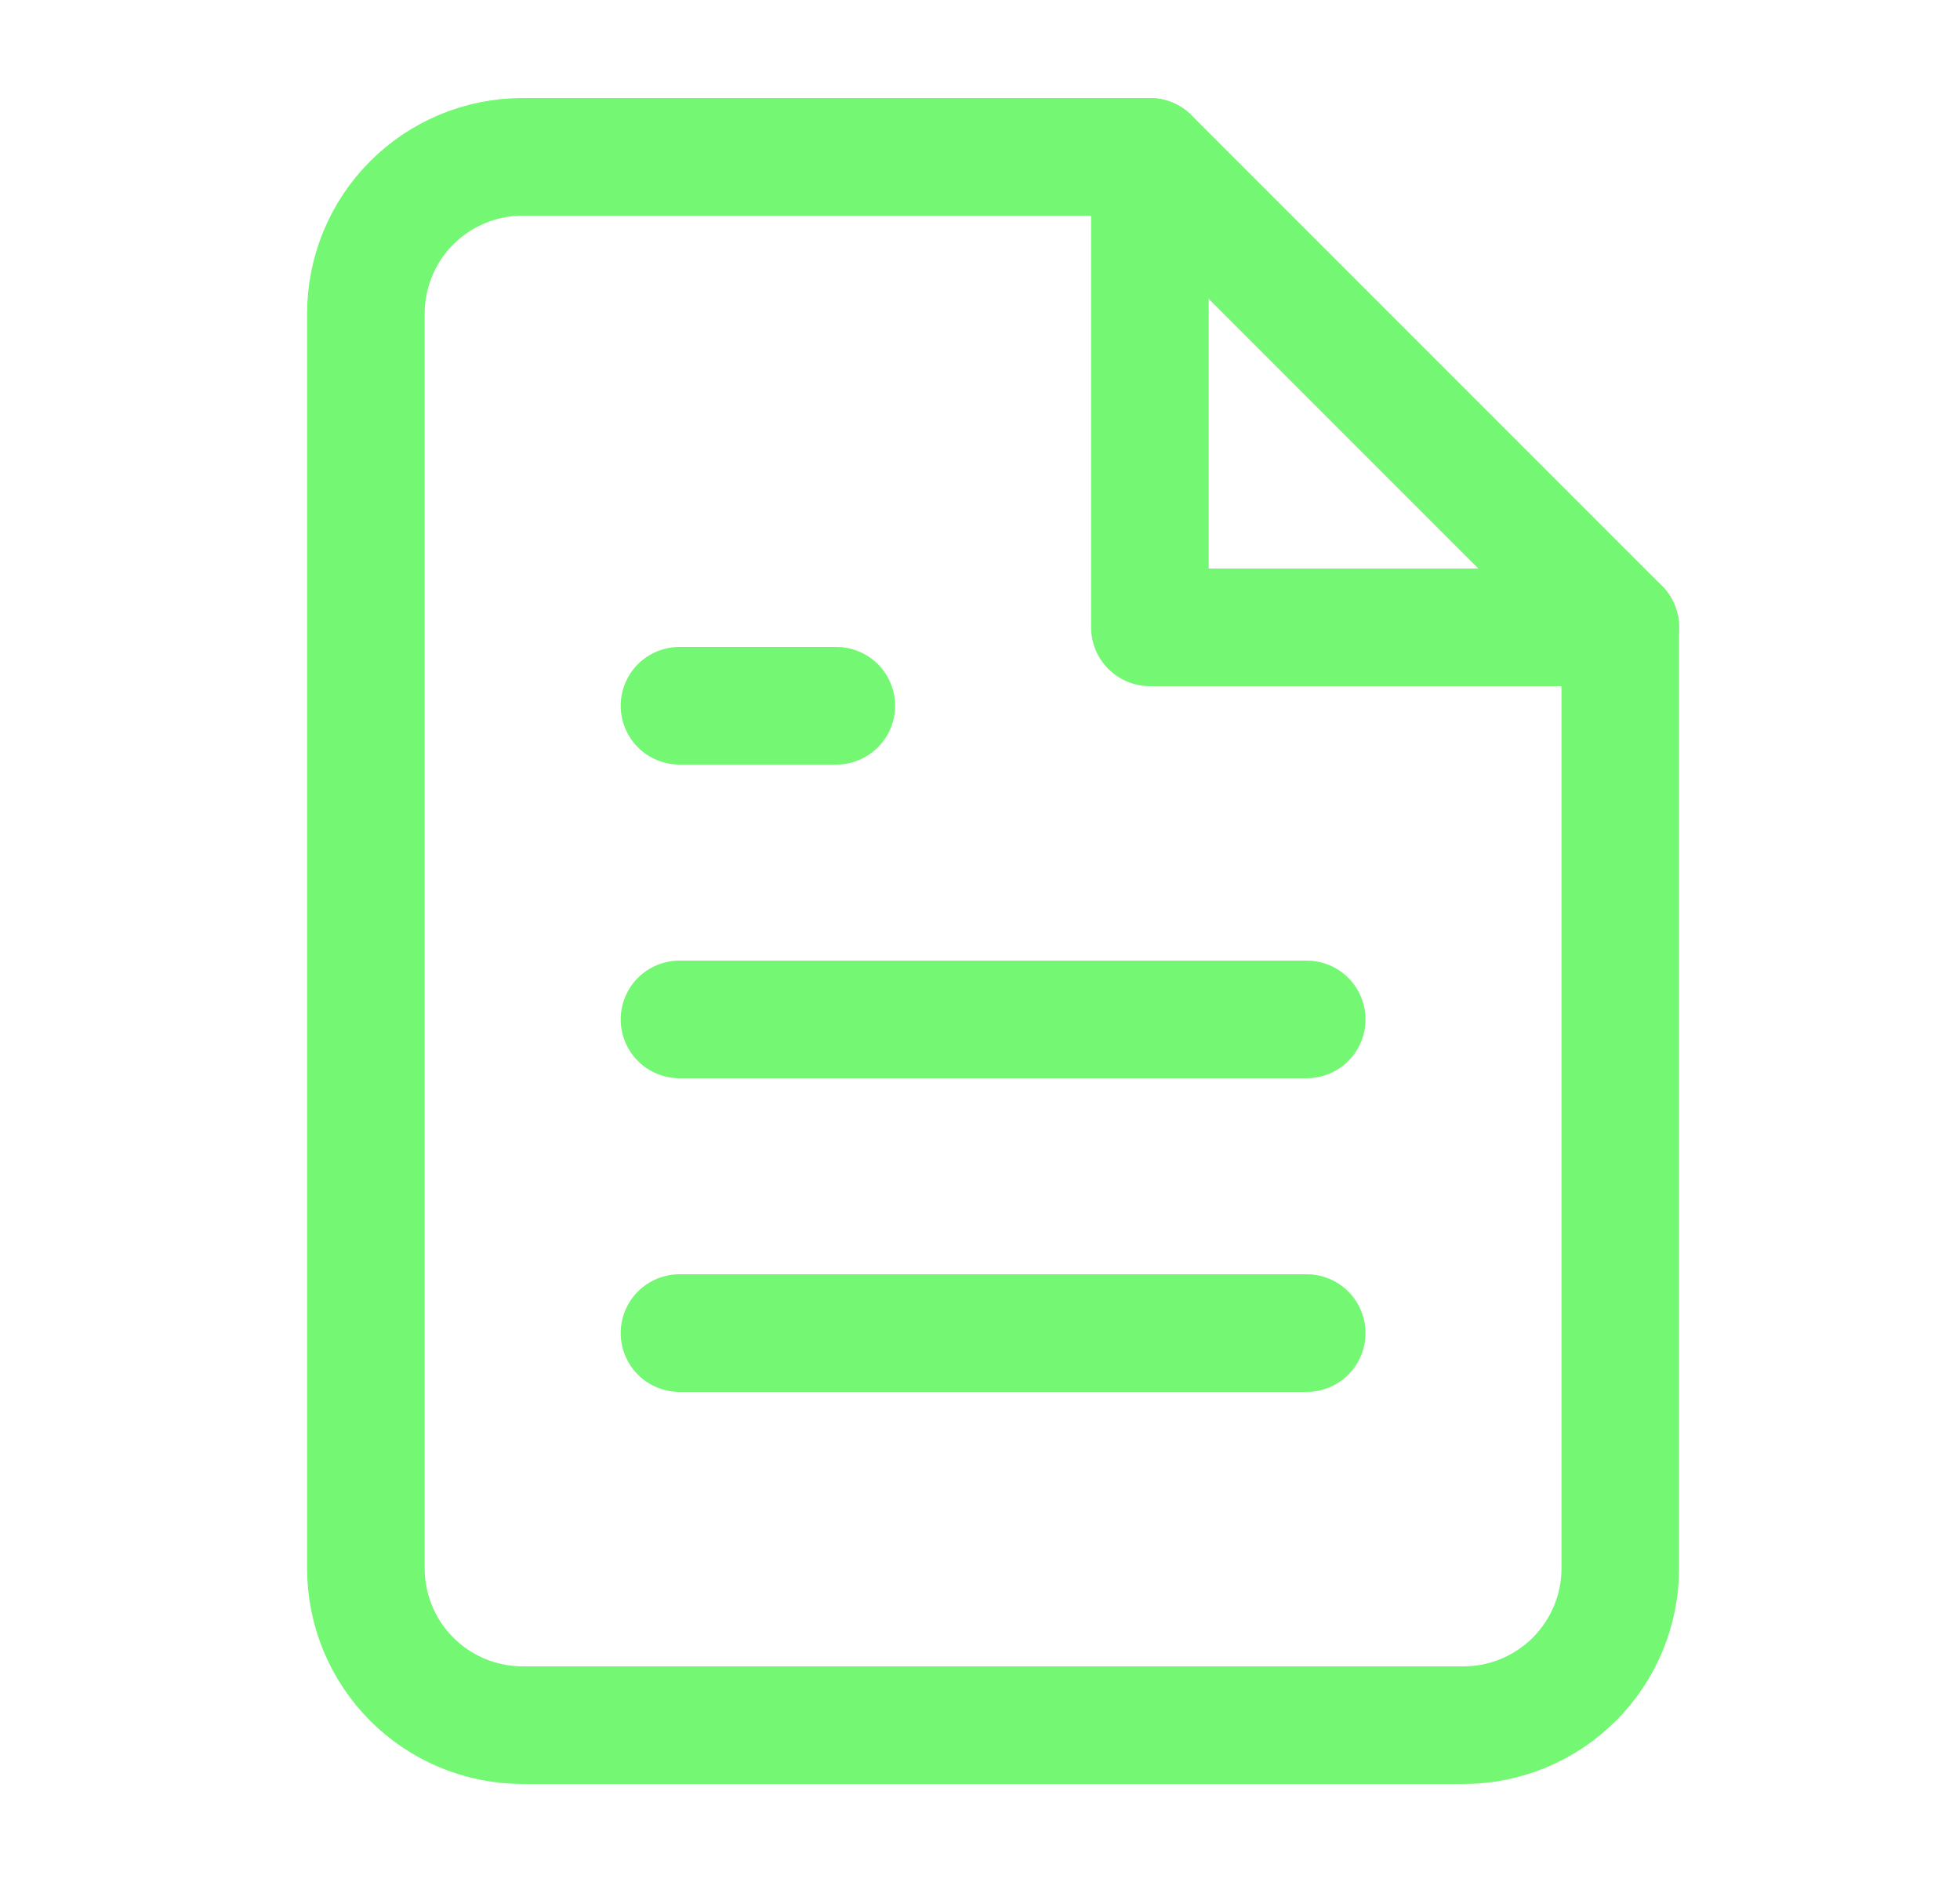 <svg width="25" height="24" viewBox="0 0 25 24" fill="none" xmlns="http://www.w3.org/2000/svg">
<path d="M14.667 2H6.667C6.136 2 5.627 2.211 5.252 2.586C4.877 2.961 4.667 3.47 4.667 4V20C4.667 20.53 4.877 21.039 5.252 21.414C5.627 21.789 6.136 22 6.667 22H18.667C19.197 22 19.706 21.789 20.081 21.414C20.456 21.039 20.667 20.53 20.667 20V8L14.667 2Z" stroke="#74F874" stroke-width="1.5" stroke-linecap="round" stroke-linejoin="round"/>
<path d="M14.667 2V8H20.667" stroke="#74F874" stroke-width="1.5" stroke-linecap="round" stroke-linejoin="round"/>
<path d="M16.667 13H8.667" stroke="#74F874" stroke-width="1.5" stroke-linecap="round" stroke-linejoin="round"/>
<path d="M16.667 17H8.667" stroke="#74F874" stroke-width="1.5" stroke-linecap="round" stroke-linejoin="round"/>
<path d="M10.667 9H9.667H8.667" stroke="#74F874" stroke-width="1.5" stroke-linecap="round" stroke-linejoin="round"/>
</svg>
